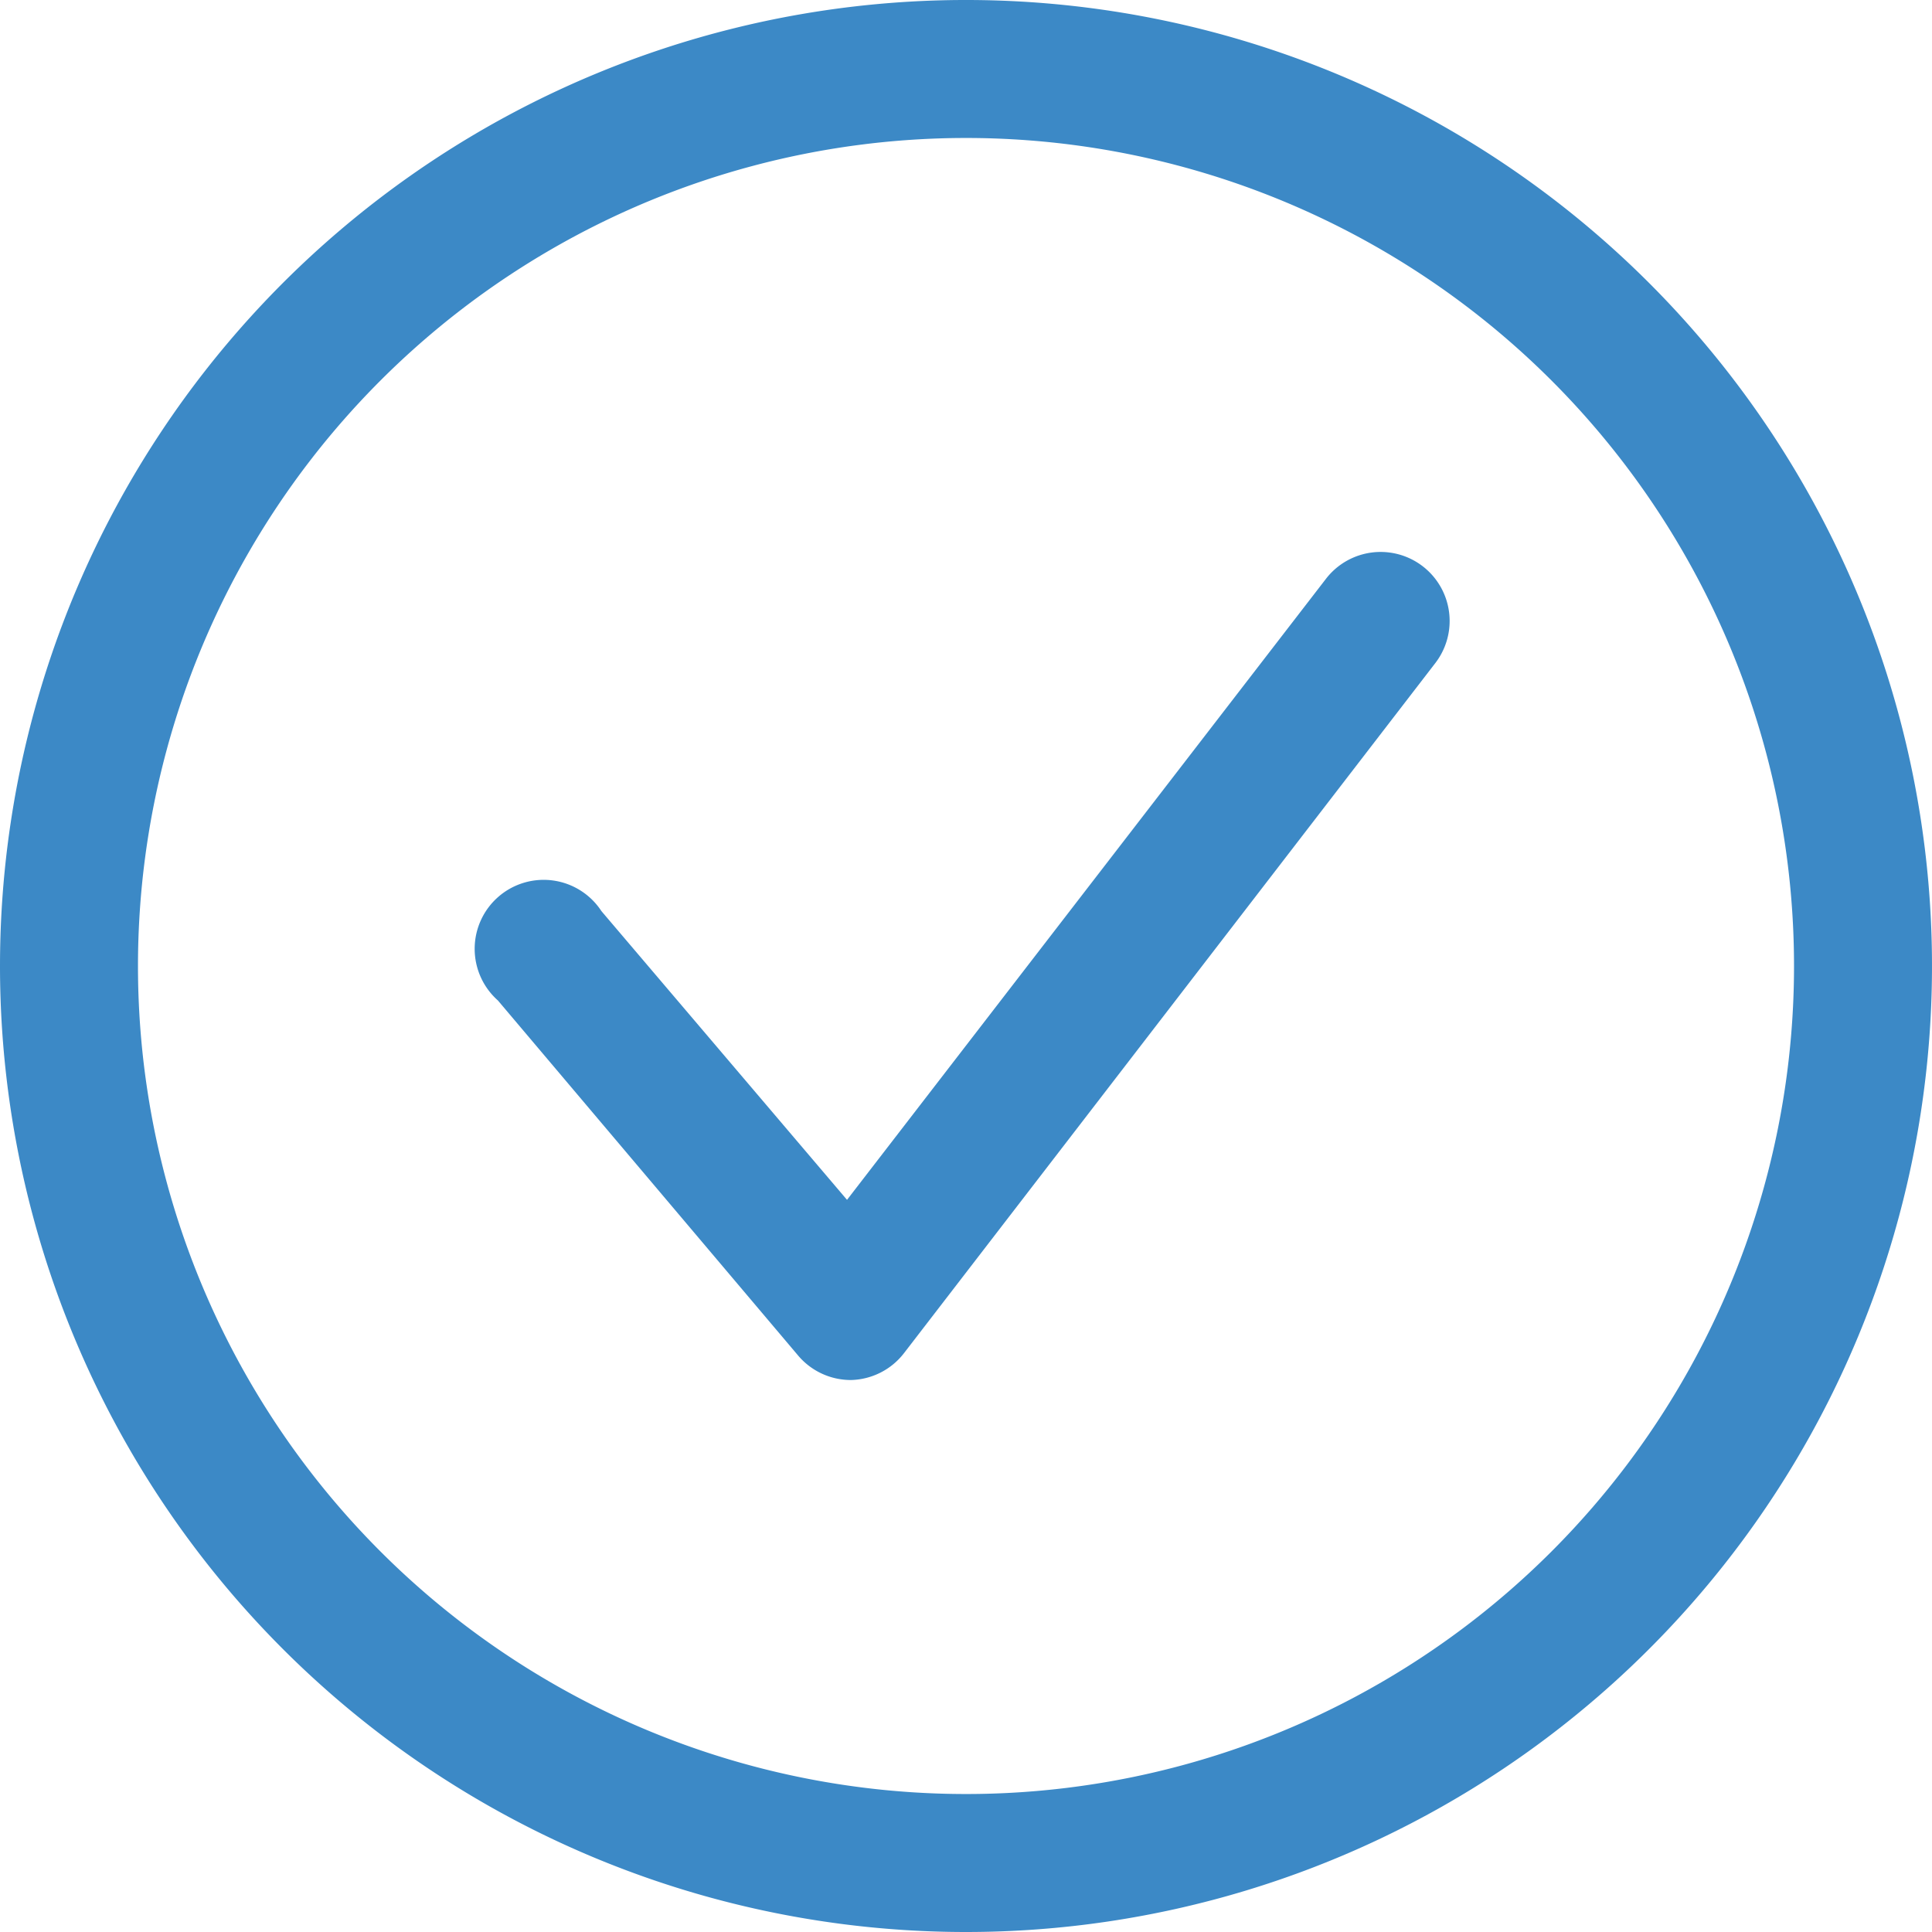<svg xmlns="http://www.w3.org/2000/svg" width="24" height="24" viewBox="0 0 24 24"><defs><style>.a{fill:#3c89c6;}</style></defs><g transform="translate(-4 -4)"><g transform="translate(4 4)"><path class="a" d="M21.771,29.986a.857.857,0,0,0,.656.3h0a.857.857,0,0,0,.656-.334l6.6-8.572a.857.857,0,0,0-1.359-1.046l-5.949,7.714-3.051-3.587a.857.857,0,1,0-1.286,1.11Z" transform="translate(-11.853 -13.143)"/><path class="a" d="M16,28A12,12,0,1,0,4,16,12,12,0,0,0,16,28ZM16,5.714A10.286,10.286,0,1,1,5.714,16,10.286,10.286,0,0,1,16,5.714Z" transform="translate(-4 -4)"/></g></g></svg>